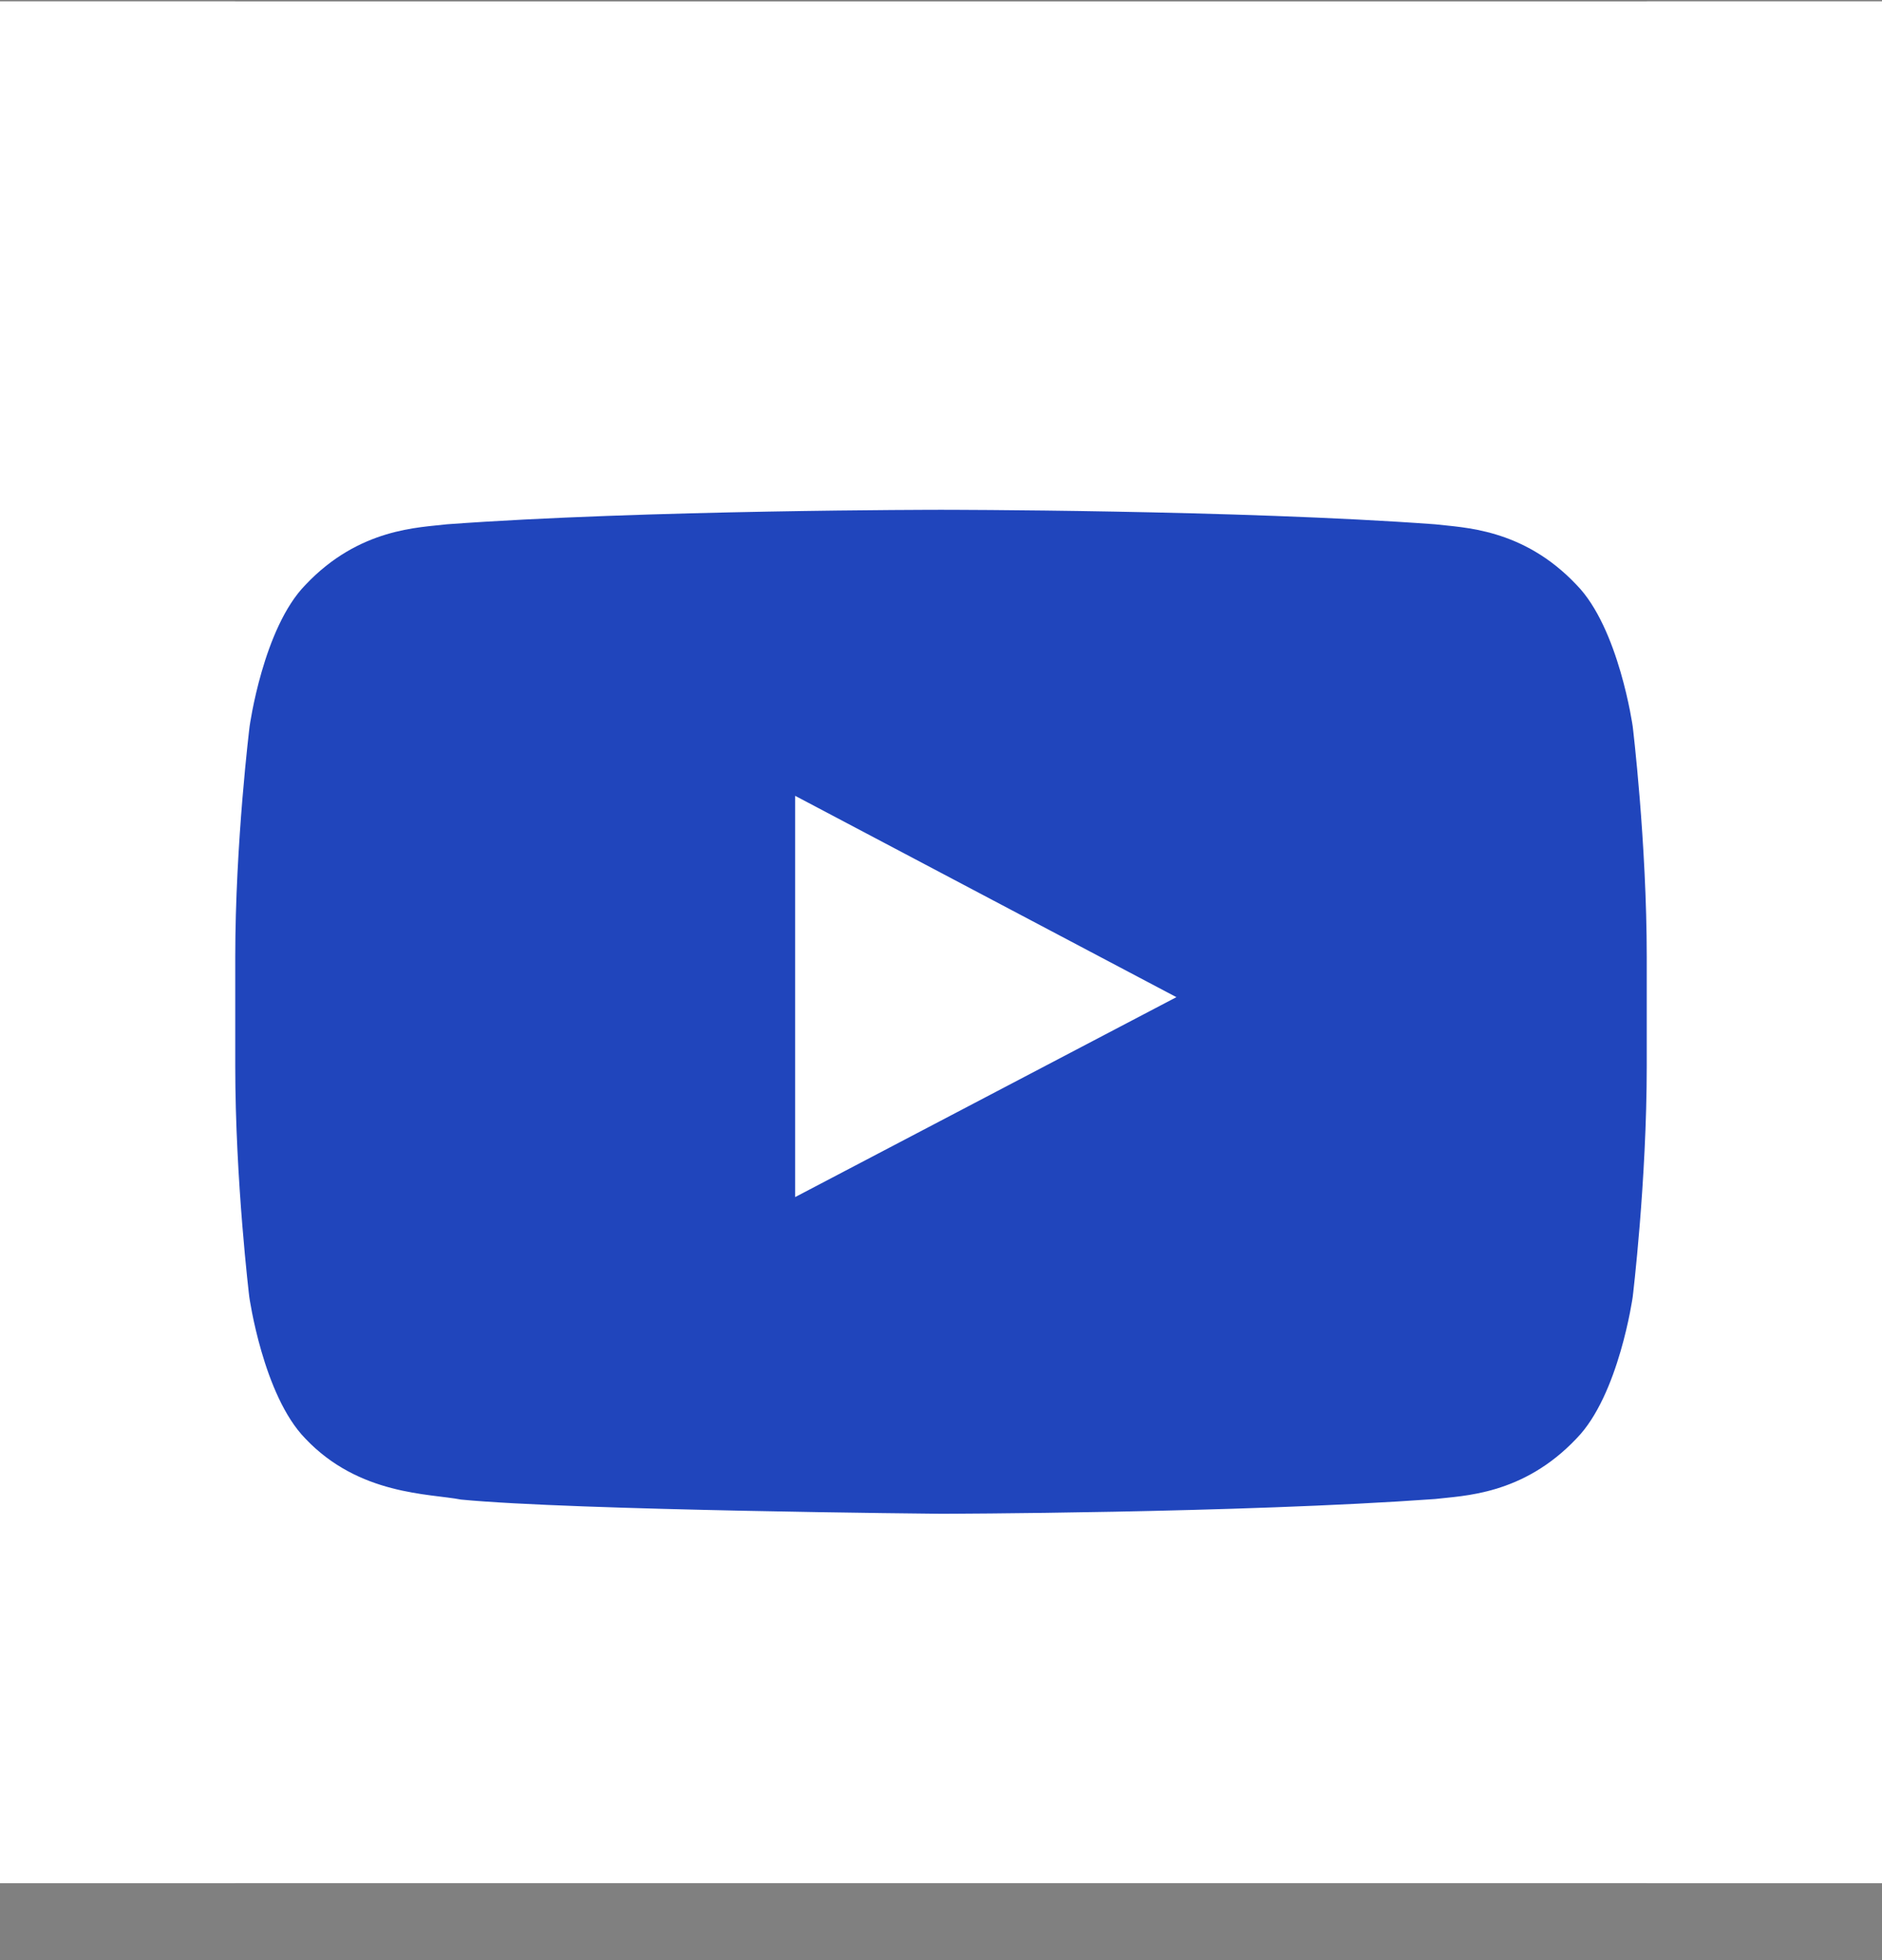 <?xml version="1.0" encoding="UTF-8"?> <svg xmlns="http://www.w3.org/2000/svg" width="24" height="25" viewBox="0 0 24 25" fill="none"><rect x="0" y="0" width="24" height="25" fill="#808080" stroke="none"/><rect y="0.018" width="3" height="24" fill="white"></rect><rect x="21" y="0.018" width="3" height="24" fill="white"></rect><rect x="24" y="0.018" width="4" height="24" transform="rotate(90 24 0.018)" fill="white"></rect><rect x="24" y="20.018" width="4" height="24" transform="rotate(90 24 20.018)" fill="white"></rect><rect x="2" y="2.502" width="20" height="20" fill="white"></rect><path d="M20.821 9.265C20.821 9.265 20.645 8.01 20.104 7.459C19.418 6.733 18.652 6.73 18.3 6.687C15.783 6.502 12.004 6.502 12.004 6.502H11.996C11.996 6.502 8.217 6.502 5.7 6.687C5.348 6.73 4.582 6.733 3.896 7.459C3.355 8.01 3.183 9.265 3.183 9.265C3.183 9.265 3 10.741 3 12.213V13.593C3 15.065 3.179 16.541 3.179 16.541C3.179 16.541 3.355 17.796 3.893 18.347C4.579 19.073 5.479 19.048 5.879 19.126C7.321 19.265 12 19.307 12 19.307C12 19.307 15.783 19.3 18.3 19.119C18.652 19.076 19.418 19.073 20.104 18.347C20.645 17.796 20.821 16.541 20.821 16.541C20.821 16.541 21 15.069 21 13.593V12.213C21 10.741 20.821 9.265 20.821 9.265ZM10.14 15.268V10.15L15.002 12.718L10.14 15.268Z" fill="#2045BC"></path></svg> 